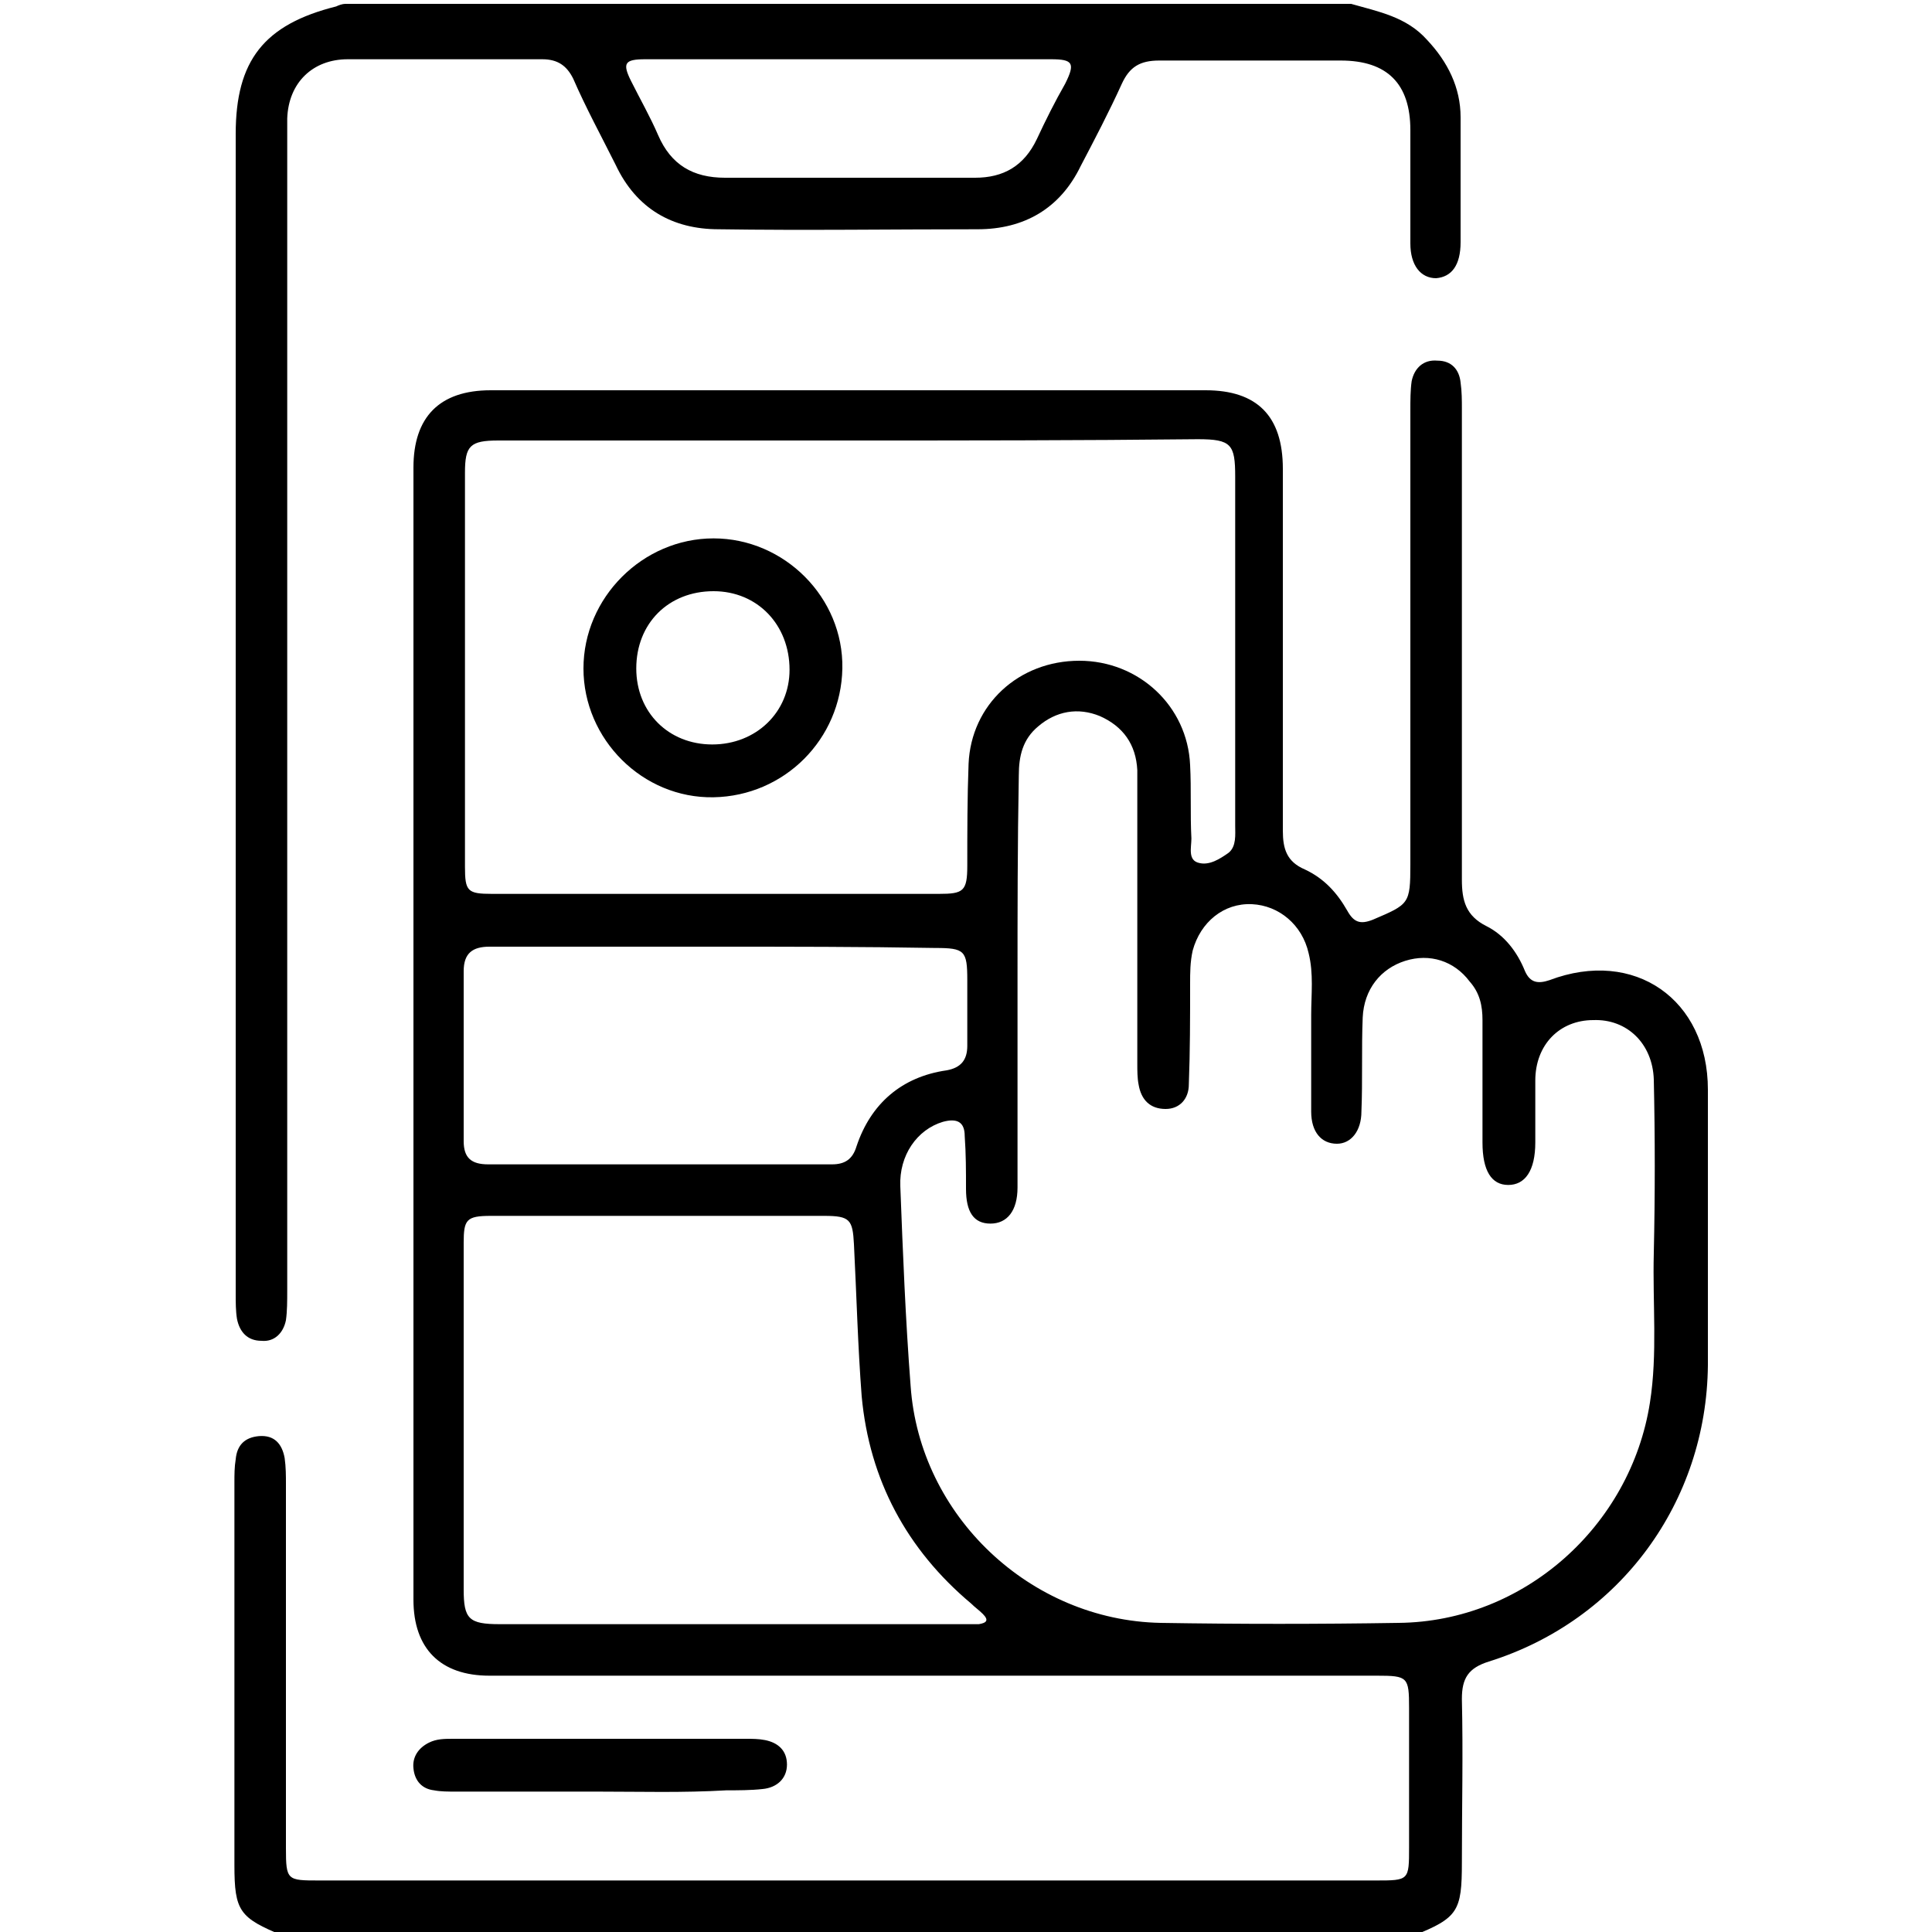 <?xml version="1.0" encoding="UTF-8"?>
<svg xmlns="http://www.w3.org/2000/svg" width="150" height="150" viewBox="0 0 150 150" fill="none">
  <g clip-path="url(#clip0_401_57)">
    <path d="M22 150.3C18.6 148.9 18.2 148.4 18.2 144.8C18.2 134.9 18.2 125 18.2 115.1C18.2 114.5 18.2 113.9 18.3 113.3C18.4 112.2 19 111.6 20.1 111.5C21.3 111.4 21.9 112.1 22.1 113.2C22.2 113.9 22.2 114.6 22.2 115.2C22.2 124.6 22.2 134 22.2 143.5C22.2 146 22.3 146 24.8 146C52.1 146 79.5 146 106.8 146C109.4 146 109.4 146 109.4 143.4C109.4 139.8 109.4 136.2 109.4 132.6C109.4 130.2 109.3 130.1 106.9 130.1C87.4 130.1 67.9 130.1 48.5 130.1C45 130.1 41.5 130.1 38 130.1C34.2 130.1 32.1 128 32.1 124.2C32.1 94.9 32.1 65.6 32.1 36.3C32.1 32.4 34.1 30.3 38.1 30.3C56.6 30.3 75.1 30.3 93.6 30.3C97.6 30.3 99.6 32.3 99.6 36.4C99.6 45.8 99.6 55.1 99.6 64.5C99.6 65.9 99.9 66.9 101.3 67.5C102.8 68.2 103.8 69.3 104.6 70.7C105.1 71.6 105.6 71.8 106.6 71.4C109.4 70.2 109.5 70.2 109.5 67.1C109.5 55.3 109.5 43.6 109.5 31.8C109.5 31.1 109.5 30.3 109.6 29.6C109.8 28.6 110.5 27.9 111.6 28C112.7 28 113.3 28.7 113.4 29.7C113.5 30.4 113.5 31.1 113.5 31.7C113.5 43.9 113.5 56.1 113.5 68.3C113.5 69.9 113.8 71.1 115.4 71.9C116.8 72.6 117.8 73.9 118.4 75.4C118.8 76.3 119.4 76.4 120.3 76.1C126.9 73.6 132.6 77.6 132.6 84.6C132.6 91.7 132.6 98.9 132.6 106C132.5 116.6 125.8 125.8 115.6 129C114 129.5 113.5 130.3 113.5 131.9C113.6 136.1 113.5 140.4 113.5 144.6C113.5 148.4 113.2 148.9 109.7 150.3C80.4 150.3 51.2 150.3 22 150.3ZM79 76.1C79 81.5 79 86.8 79 92.2C79 94 78.2 95 76.9 95C75.6 95 75 94.1 75 92.3C75 90.9 75 89.6 74.9 88.2C74.9 87.1 74.3 86.8 73.2 87.1C71.2 87.7 69.8 89.7 69.9 92.1C70.1 97.3 70.3 102.4 70.7 107.6C71.4 117.7 80 125.8 90.1 126C96.2 126.1 102.4 126.1 108.6 126C118.3 125.9 126.6 118.5 128.1 108.9C128.7 105.1 128.3 101.2 128.4 97.3C128.5 92.8 128.5 88.3 128.4 83.8C128.3 81 126.3 79.1 123.7 79.2C121.1 79.2 119.2 81.1 119.2 83.9C119.2 85.5 119.2 87.1 119.2 88.7C119.2 90.9 118.4 92 117.1 92C115.8 92 115.1 90.9 115.1 88.7C115.1 85.5 115.1 82.4 115.1 79.2C115.1 78.1 114.9 77.1 114.1 76.2C112.9 74.6 111 74 109.1 74.6C107.2 75.2 105.9 76.8 105.8 79C105.7 81.4 105.8 83.9 105.7 86.3C105.7 87.8 104.9 88.8 103.8 88.8C102.6 88.8 101.8 87.9 101.8 86.3C101.8 83.8 101.8 81.3 101.8 78.8C101.8 77.2 102 75.6 101.6 74C101.1 71.8 99.3 70.3 97.2 70.2C95 70.1 93.2 71.6 92.6 73.8C92.4 74.7 92.4 75.5 92.4 76.4C92.4 79 92.4 81.6 92.3 84.2C92.3 85.3 91.6 86.1 90.5 86.1C89.3 86.1 88.6 85.4 88.4 84.2C88.3 83.7 88.3 83.1 88.3 82.6C88.3 77.6 88.3 72.6 88.3 67.7C88.3 65.1 88.3 62.4 88.3 59.8C88.2 57.8 87.2 56.4 85.4 55.6C83.7 54.9 82 55.2 80.6 56.4C79.4 57.4 79.1 58.7 79.1 60.2C79 65.6 79 70.9 79 76.1ZM65.9 34.2C56.8 34.2 47.7 34.2 38.7 34.2C36.5 34.2 36.1 34.6 36.1 36.7C36.1 46.9 36.1 57.1 36.1 67.3C36.1 69.2 36.3 69.4 38.2 69.4C49.8 69.4 61.3 69.4 72.9 69.4C74.8 69.4 75.1 69.2 75.1 67.2C75.1 64.6 75.1 61.9 75.2 59.3C75.4 54.7 79.1 51.3 83.8 51.3C88.4 51.3 92.2 54.8 92.4 59.4C92.5 61.3 92.4 63.2 92.5 65.1C92.5 65.8 92.2 66.8 93.1 67C93.9 67.2 94.7 66.7 95.4 66.2C96 65.7 95.9 64.8 95.9 64.1C95.9 55.1 95.9 46 95.9 37C95.9 34.5 95.6 34.1 93 34.1C83.7 34.2 74.8 34.2 65.9 34.2ZM56.8 126.1C62.8 126.1 68.7 126.1 74.7 126.1C75.1 126.1 75.6 126.1 76 126.1C76.6 126 76.8 125.8 76.3 125.3C76 125 75.7 124.8 75.4 124.5C70.4 120.3 67.5 114.9 66.9 108.4C66.6 104.5 66.5 100.5 66.3 96.6C66.2 94.7 66 94.4 64 94.4C55.4 94.4 46.7 94.4 38.1 94.4C36.2 94.4 36 94.7 36 96.5C36 105.5 36 114.5 36 123.4C36 125.7 36.4 126.1 38.8 126.1C44.8 126.1 50.8 126.1 56.8 126.1ZM55.7 73.5C49.8 73.5 43.9 73.5 38 73.5C36.7 73.5 36 74 36 75.4C36 79.8 36 84.2 36 88.6C36 89.9 36.6 90.4 37.9 90.4C46.8 90.4 55.7 90.4 64.6 90.4C65.6 90.4 66.2 90 66.5 89C67.6 85.7 70 83.6 73.5 83.1C74.6 82.9 75.1 82.3 75.1 81.2C75.1 79.5 75.1 77.8 75.1 76.1C75.1 73.8 74.9 73.6 72.6 73.6C66.9 73.5 61.3 73.5 55.7 73.5Z" fill="black"></path>
    <path d="M104.9 0.3C107 0.9 109.2 1.3 110.8 3.1C112.4 4.8 113.4 6.8 113.4 9.1C113.4 12.3 113.4 15.5 113.4 18.8C113.4 20.6 112.7 21.5 111.5 21.6C110.3 21.6 109.5 20.6 109.5 18.9C109.5 16 109.5 13 109.5 10.1C109.5 6.5 107.7 4.7 104.1 4.7C99.4 4.7 94.7 4.7 90 4.7C88.5 4.7 87.7 5.2 87.1 6.5C86.1 8.7 85 10.8 83.9 12.9C82.3 16.2 79.5 17.8 75.9 17.8C69.2 17.8 62.5 17.9 55.8 17.8C52.2 17.8 49.4 16.2 47.8 12.8C46.7 10.6 45.5 8.4 44.5 6.1C44 5.1 43.3 4.6 42.1 4.6C37.1 4.6 32 4.6 27 4.6C24.3 4.6 22.4 6.4 22.3 9.2C22.3 9.9 22.3 10.7 22.3 11.4C22.3 41 22.3 70.6 22.3 100.2C22.3 101 22.3 101.8 22.2 102.5C22 103.5 21.3 104.2 20.3 104.1C19.2 104.1 18.6 103.4 18.4 102.4C18.3 101.8 18.3 101.1 18.3 100.5C18.3 70.5 18.3 40.5 18.3 10.4C18.3 4.7 20.5 1.9 26.1 0.5C26.3 0.4 26.6 0.3 26.8 0.3C52.7 0.3 78.8 0.3 104.9 0.3ZM65.9 4.6C60.6 4.6 55.4 4.6 50.1 4.6C48.5 4.6 48.3 4.9 49 6.3C49.7 7.7 50.5 9.1 51.1 10.5C52.1 12.8 53.8 13.8 56.3 13.8C59.5 13.8 62.7 13.8 66 13.8C69.2 13.8 72.4 13.8 75.7 13.8C77.9 13.8 79.5 12.9 80.5 10.8C81.2 9.3 81.9 7.9 82.7 6.5C83.5 4.9 83.3 4.6 81.6 4.6C76.2 4.6 71 4.6 65.9 4.6Z" fill="black"></path>
    <path d="M46.4 139.1C42.7 139.1 39.1 139.1 35.4 139.1C34.8 139.1 34.2 139.1 33.7 139C32.8 138.9 32.2 138.3 32.1 137.3C32 136.4 32.5 135.7 33.3 135.3C33.9 135 34.5 135 35.2 135C42.8 135 50.3 135 57.9 135C58.4 135 58.9 135 59.4 135.1C60.4 135.3 61.1 135.9 61.1 137C61.1 138.1 60.3 138.8 59.2 138.9C58.3 139 57.3 139 56.4 139C53 139.2 49.7 139.1 46.4 139.1Z" fill="black"></path>
    <path d="M45.3 51.9C45.3 46.4 49.9 41.8 55.4 41.8C60.9 41.8 65.5 46.4 65.4 51.9C65.3 57.4 60.9 61.8 55.4 61.9C49.9 62 45.3 57.4 45.3 51.9ZM55.3 57.8C58.7 57.8 61.3 55.3 61.3 52C61.3 48.5 58.8 45.9 55.4 45.9C51.9 45.9 49.4 48.4 49.4 51.9C49.4 55.3 51.9 57.8 55.3 57.8Z" fill="black"></path>
  </g>
  <defs>
    <clipPath id="clip0_401_57">
      <rect width="150" height="150" fill="white"></rect>
    </clipPath>
  </defs>
</svg>
